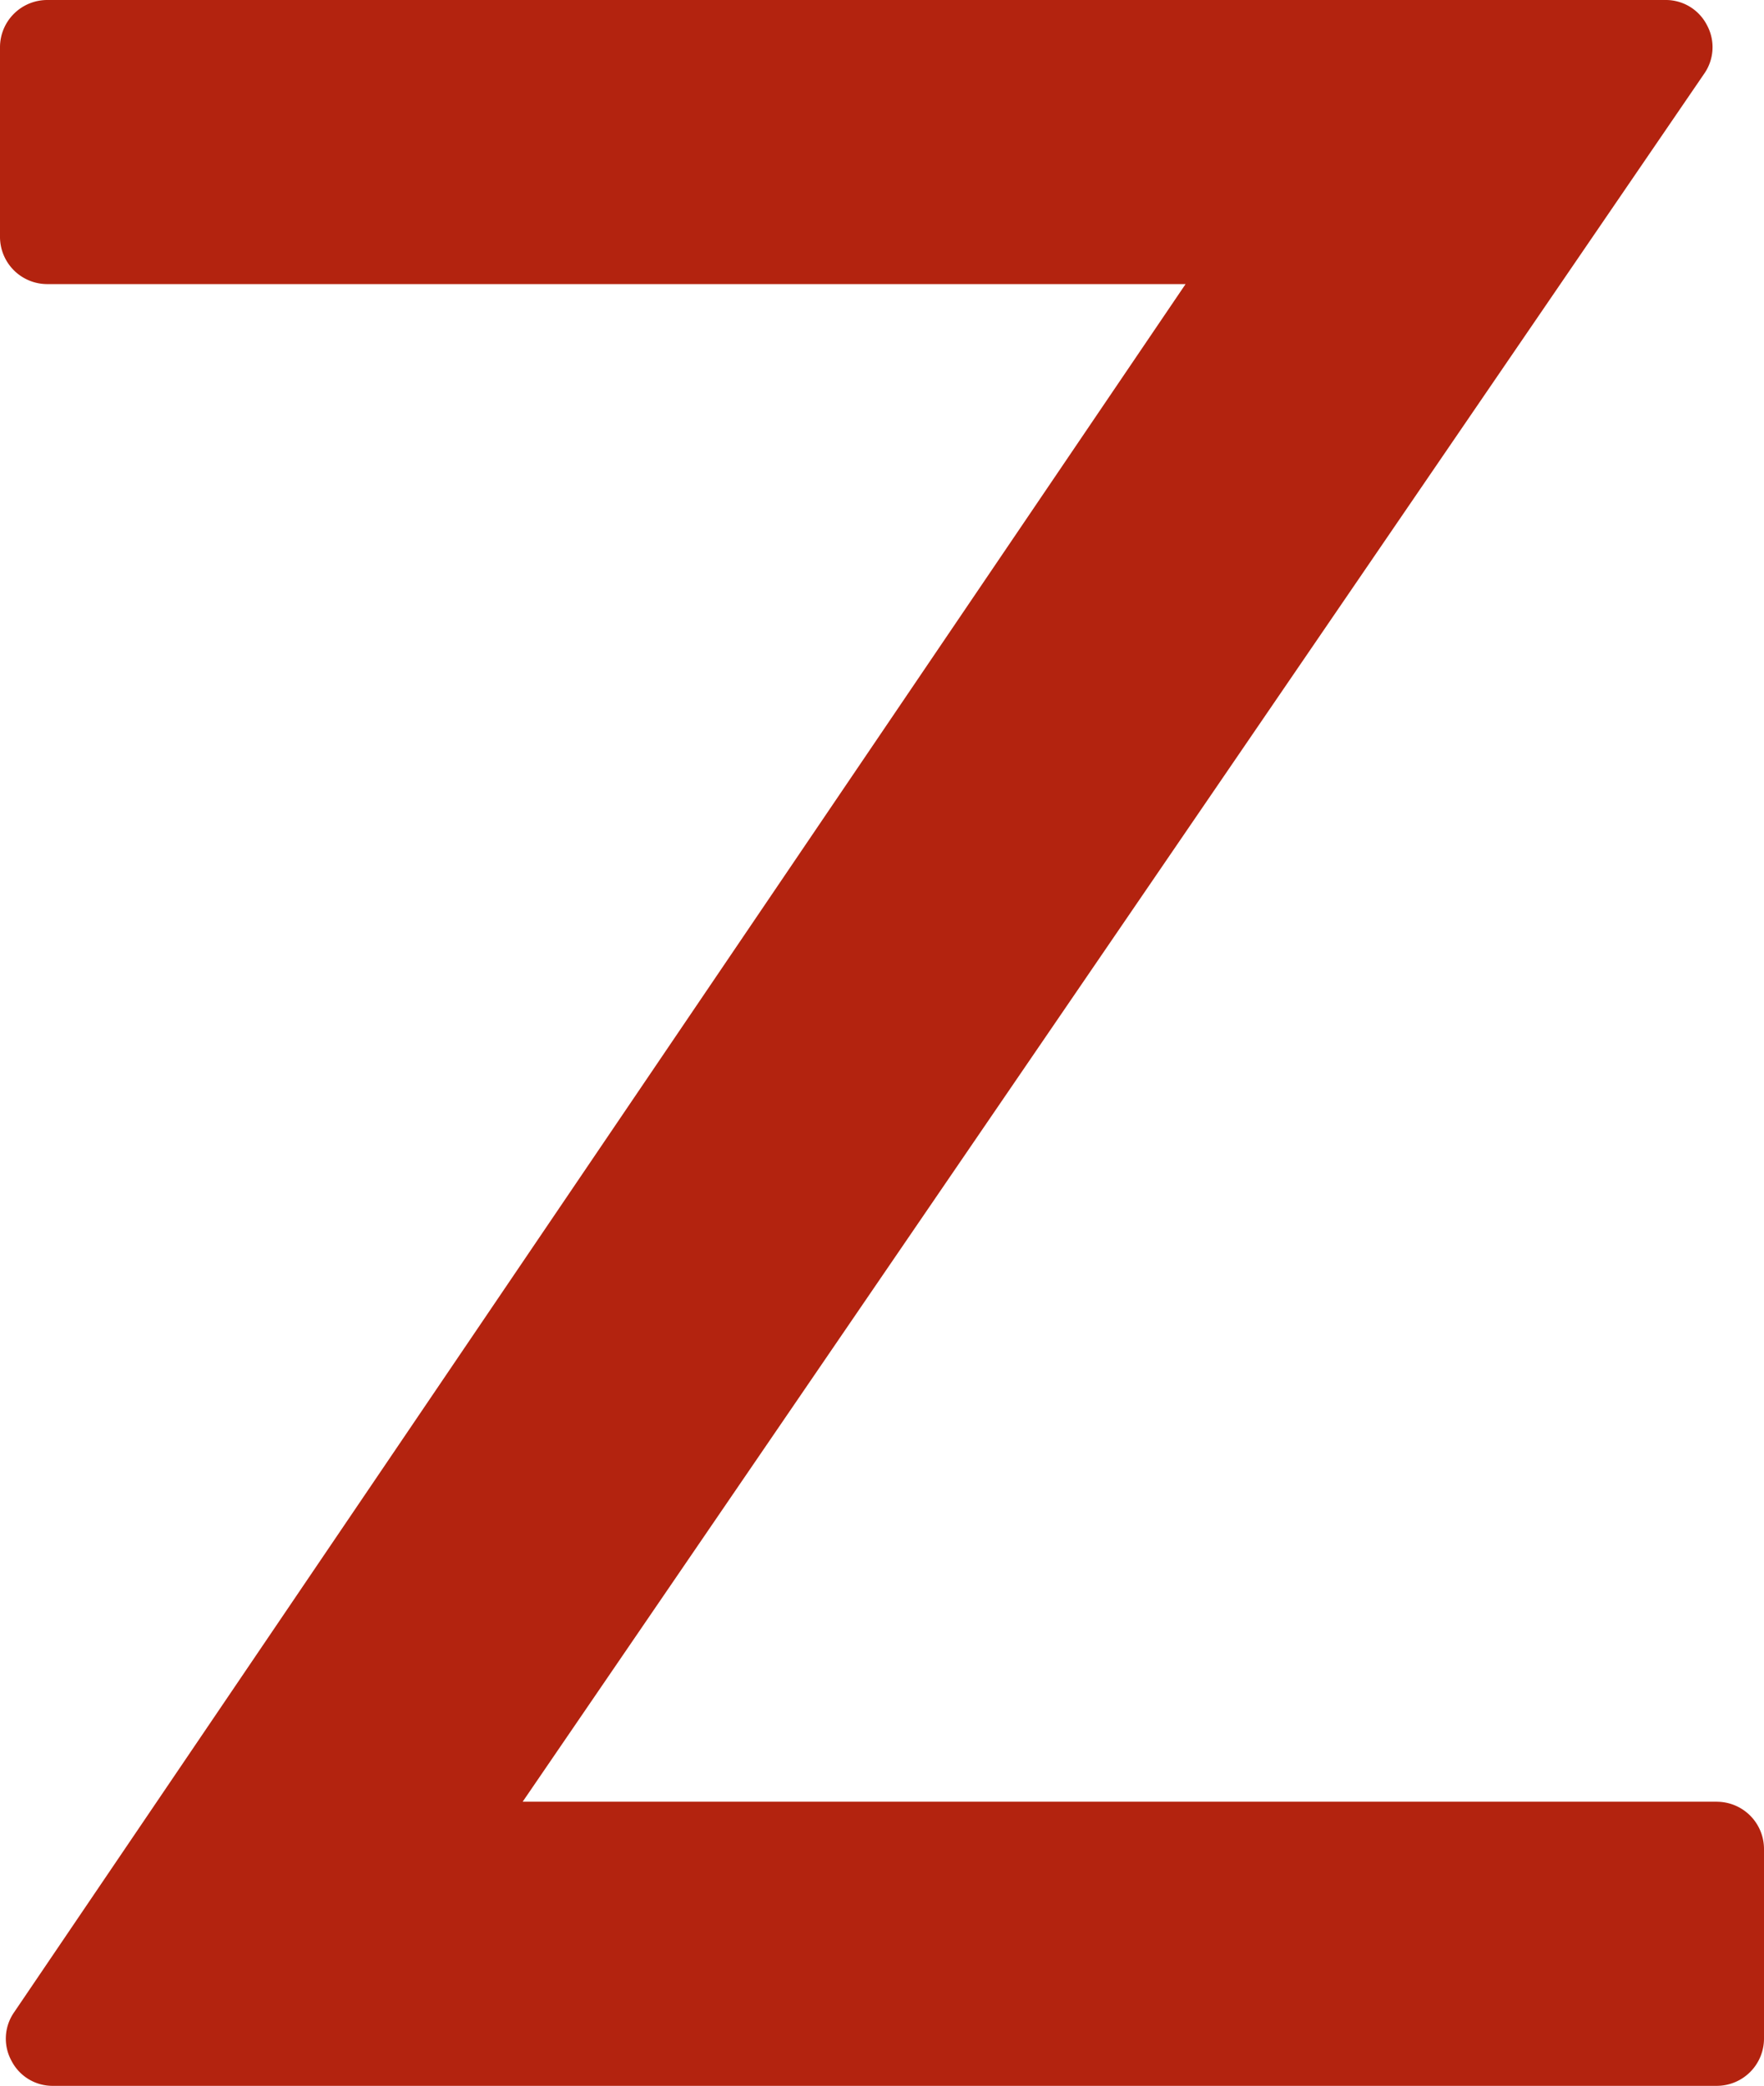 <svg xmlns="http://www.w3.org/2000/svg" viewBox="0 0 390.48 461.67"><defs><style>.cls-1{fill:#b3230f;fill-rule:evenodd;}</style></defs><title>z</title><g id="图层_2" data-name="图层 2"><g id="_" data-name="ͼ"><path id="z" class="cls-1" d="M380.05,398.78H115.7L377.23,16.33a10.24,10.24,0,0,0,.62-10.77A10.22,10.22,0,0,0,368.62,0H10.44A10.46,10.46,0,0,0,0,10.44v42A10.46,10.46,0,0,0,10.44,62.88h252L3.13,445.38a10.2,10.2,0,0,0-.59,10.74,10.21,10.21,0,0,0,9.23,5.55H380.05a10.46,10.46,0,0,0,10.43-10.44v-42a10.46,10.46,0,0,0-10.43-10.44Z"/></g></g></svg>
